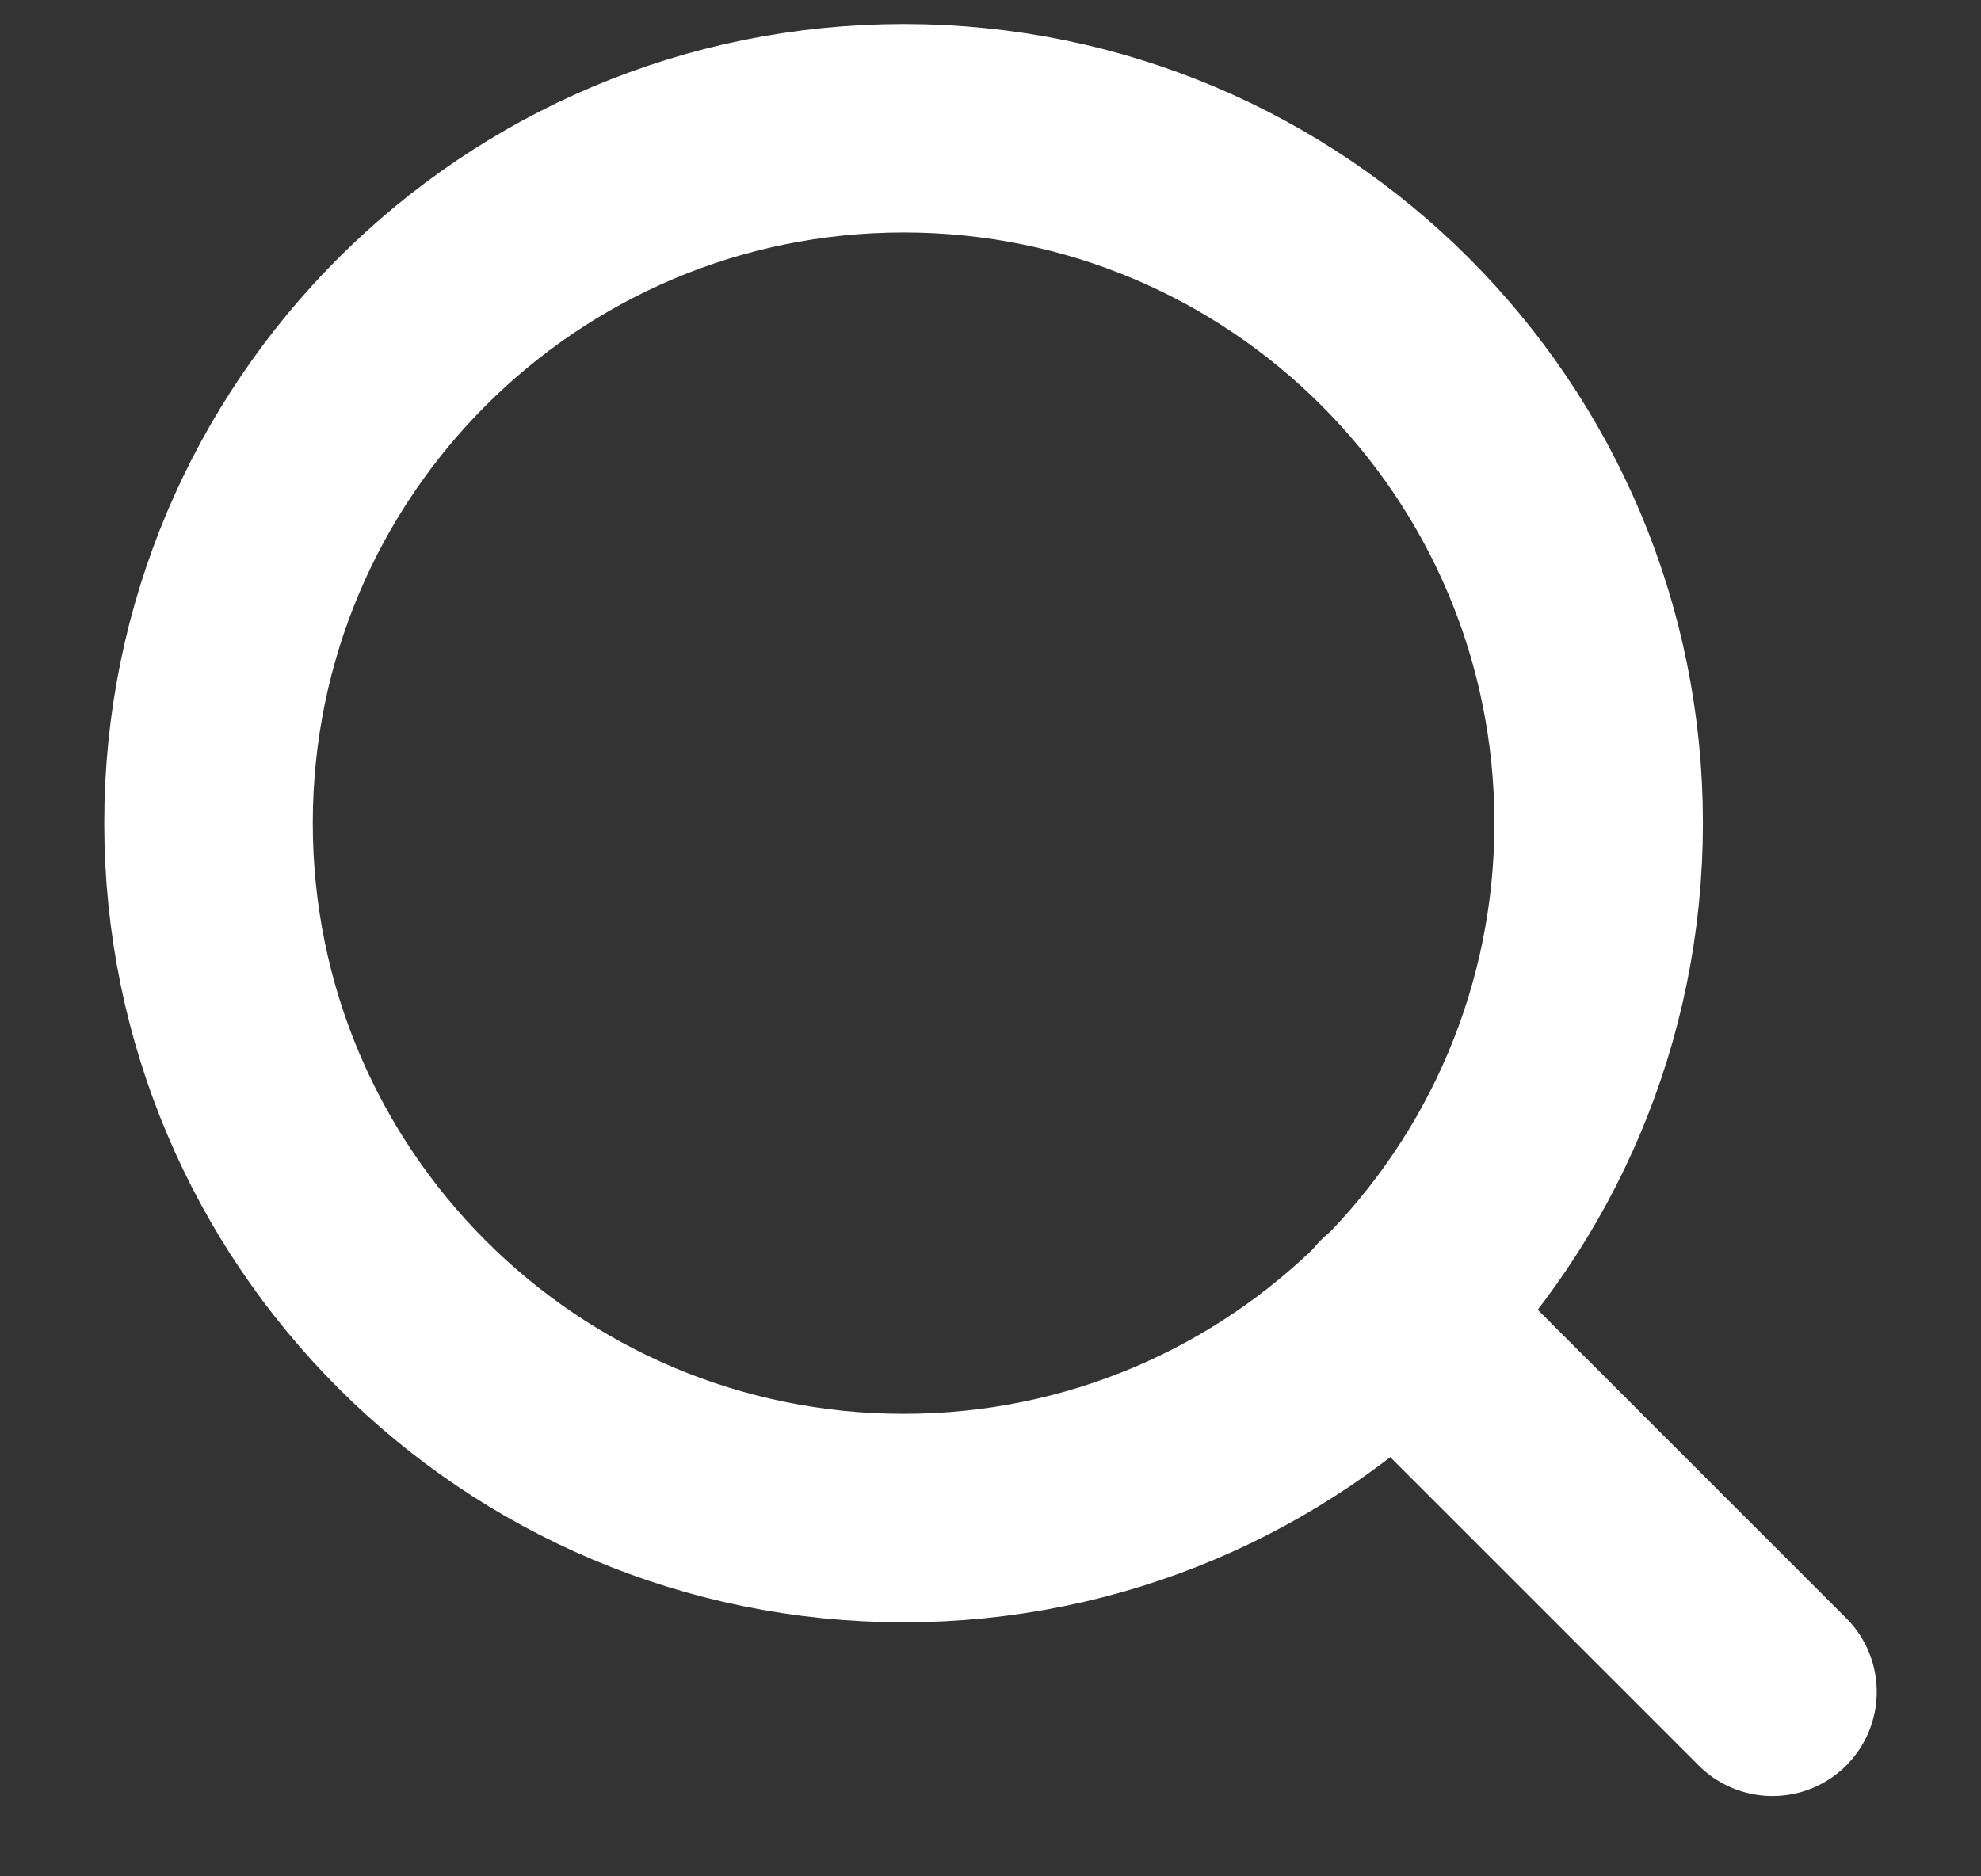 <svg width="19" height="18" viewBox="0 0 19 18" fill="none" xmlns="http://www.w3.org/2000/svg">
<rect x="0" y="0" width="19" height="18" fill="#333333" stroke="none"/>
<path d="M8.667 14.563C12.349 14.563 15.333 11.578 15.333 7.896C15.333 4.214 12.349 1.23 8.667 1.23C4.985 1.23 2 4.214 2 7.896C2 11.578 4.985 14.563 8.667 14.563Z" stroke="white" stroke-width="2" stroke-linecap="round" stroke-linejoin="round"/>
<path d="M17 16.23L13.375 12.605" stroke="white" stroke-width="2" stroke-linecap="round" stroke-linejoin="round"/>
</svg>
